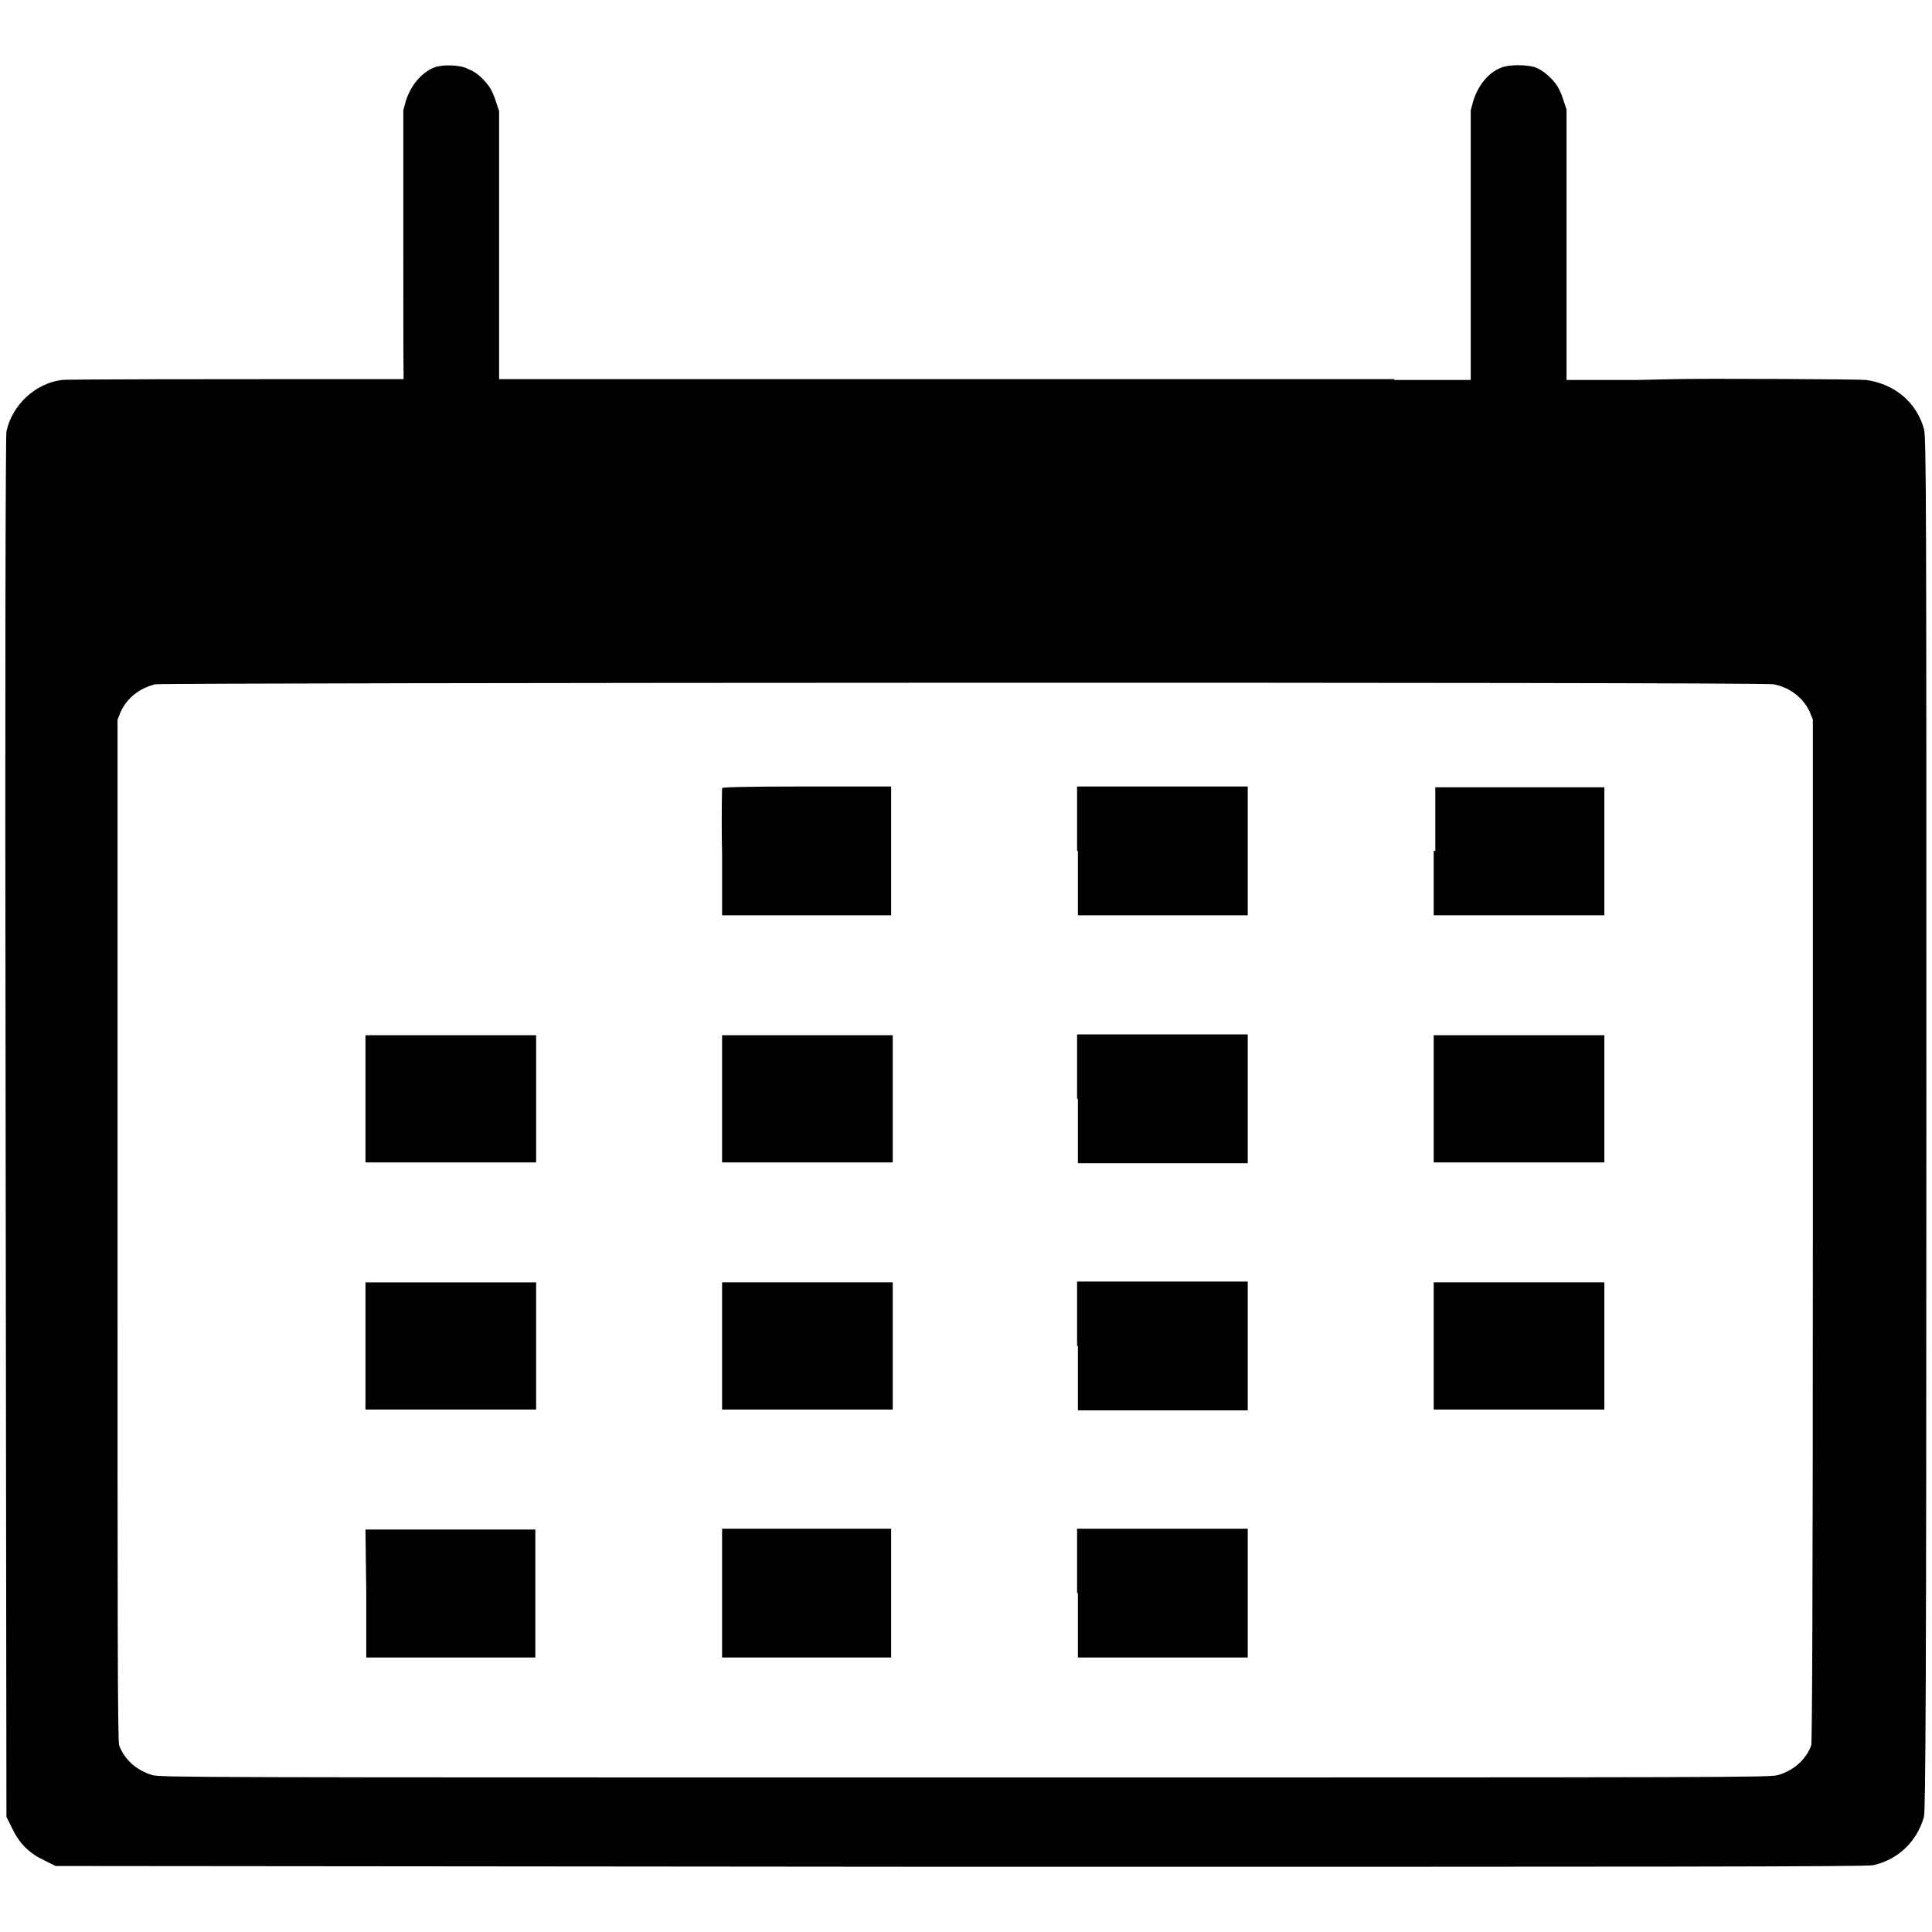 <?xml version="1.0" encoding="utf-8"?>
<!-- Generator: Adobe Illustrator 26.5.0, SVG Export Plug-In . SVG Version: 6.00 Build 0)  -->
<svg version="1.1" id="Layer_1" xmlns="http://www.w3.org/2000/svg" xmlns:xlink="http://www.w3.org/1999/xlink" x="0px" y="0px"
	 viewBox="0 0 24 24" style="enable-background:new 0 0 24 24;" xml:space="preserve">
<g transform="translate(0,1147) scale(0.1,-0.1)">
	<path d="M53.9,11461.6c-1.5-0.6-2.9-2.2-3.5-4.2l-0.3-1.1l0-18.1c0-19.6,0-19.3,0.6-20.9c0.4-1,1.3-2.2,2-2.7
		c1.3-1,3.6-1.3,5.3-0.8c1.6,0.5,3.1,2.2,3.7,4.2l0.3,1v18.6v18.6l-0.4,1.2c-0.2,0.7-0.6,1.5-0.8,1.8c-0.7,1-1.7,1.9-2.6,2.2
		C57.2,11462,54.8,11462,53.9,11461.6z"/>
	<path d="M186.5,11461.6c-1.6-0.6-2.9-2.2-3.5-4.2l-0.3-1.1v-18.6v-18.6l0.3-1c0.4-1.2,1.4-2.7,2.2-3.4c1.8-1.4,5-1.4,6.9,0.1
		c0.9,0.7,1.8,2.1,2.2,3.4l0.3,1v18.6v18.6l-0.4,1.2c-0.2,0.7-0.6,1.5-0.8,1.8c-0.7,1-1.8,1.9-2.6,2.2
		C189.8,11462,187.4,11462,186.5,11461.6z"/>
	<path d="M173.2,11422.9h0.2h-38.3h-33.8H79.3H40.5l-7.1,0c-3.9,0-25,0-25.7-0.1c-3.3-0.4-6.2-3.1-6.9-6.4
		c-0.1-0.6-0.2-28.2-0.1-86.5l0.1-85.6l0.7-1.4c0.9-1.9,2.1-3.1,4-4l1.4-0.7l112.4-0.1c85.5,0,112.7,0,113.4,0.2
		c3.1,0.7,5.4,2.9,6.3,6c0.2,0.8,0.3,15.6,0.3,86.1c0,76.4,0,85.3-0.3,86.3c-0.9,3.3-3.6,5.6-7.2,6.1c-0.9,0.1-20.1,0.2-23.9,0.1
		l-4.5-0.1H173.2z M220.3,11385c2.1-0.4,3.7-1.7,4.5-3.4l0.4-1v-63.4c0-47.6-0.1-63.6-0.2-64c-0.6-1.7-2.1-3.1-4.1-3.7
		c-1.1-0.3-4.4-0.3-101-0.3s-99.9,0-101,0.3c-2,0.6-3.5,2-4.1,3.7c-0.2,0.5-0.2,16.5-0.2,64v63.4l0.4,1c0.8,1.7,2.3,2.9,4.3,3.4
		C20.7,11385.2,218.8,11385.3,220.3,11385z"/>
	<path d="M89.7,11372.1c0-0.1-0.1-3.7,0-8l0-7.8l10.5,0l10.5,0v8v8h-10.5C92,11372.3,89.7,11372.2,89.7,11372.1z"/>
	<path d="M133.9,11364.3v-8h10.6H155v8v8h-10.6h-10.6V11364.3z"/>
	<path d="M178.1,11364.3v-8h10.6h10.6l0,8l0,7.9l-10.5,0l-10.5,0V11364.3z"/>
	<path d="M45.4,11333.5v-7.9H56h10.6v7.9v7.9H56H45.4V11333.5z"/>
	<path d="M89.7,11333.5v-7.9h10.6h10.6v7.9v7.9h-10.6H89.7V11333.5z"/>
	<path d="M133.9,11333.5v-8h10.6H155v8v8h-10.6h-10.6V11333.5z"/>
	<path d="M178.1,11333.5v-7.9h10.6h10.6v7.9v7.9h-10.6h-10.6V11333.5z"/>
	<path d="M45.4,11302.8v-7.9H56h10.6v7.9v7.9H56H45.4V11302.8z"/>
	<path d="M89.7,11302.8v-7.9h10.6h10.6v7.9v7.9h-10.6H89.7V11302.8z"/>
	<path d="M133.9,11302.8v-8h10.6H155v8v8h-10.6h-10.6V11302.8z"/>
	<path d="M178.1,11302.8v-7.9h10.6h10.6v7.9v7.9h-10.6h-10.6V11302.8z"/>
	<path d="M45.5,11272.1l0-8H56h10.5l0,8l0,7.9H56H45.4L45.5,11272.1z"/>
	<path d="M89.7,11272.1l0-8l10.5,0l10.5,0v8v8h-10.6H89.7L89.7,11272.1z"/>
	<path d="M133.9,11272.1v-8h10.6H155v8v8h-10.6h-10.6V11272.1z"/>
</g>
</svg>

